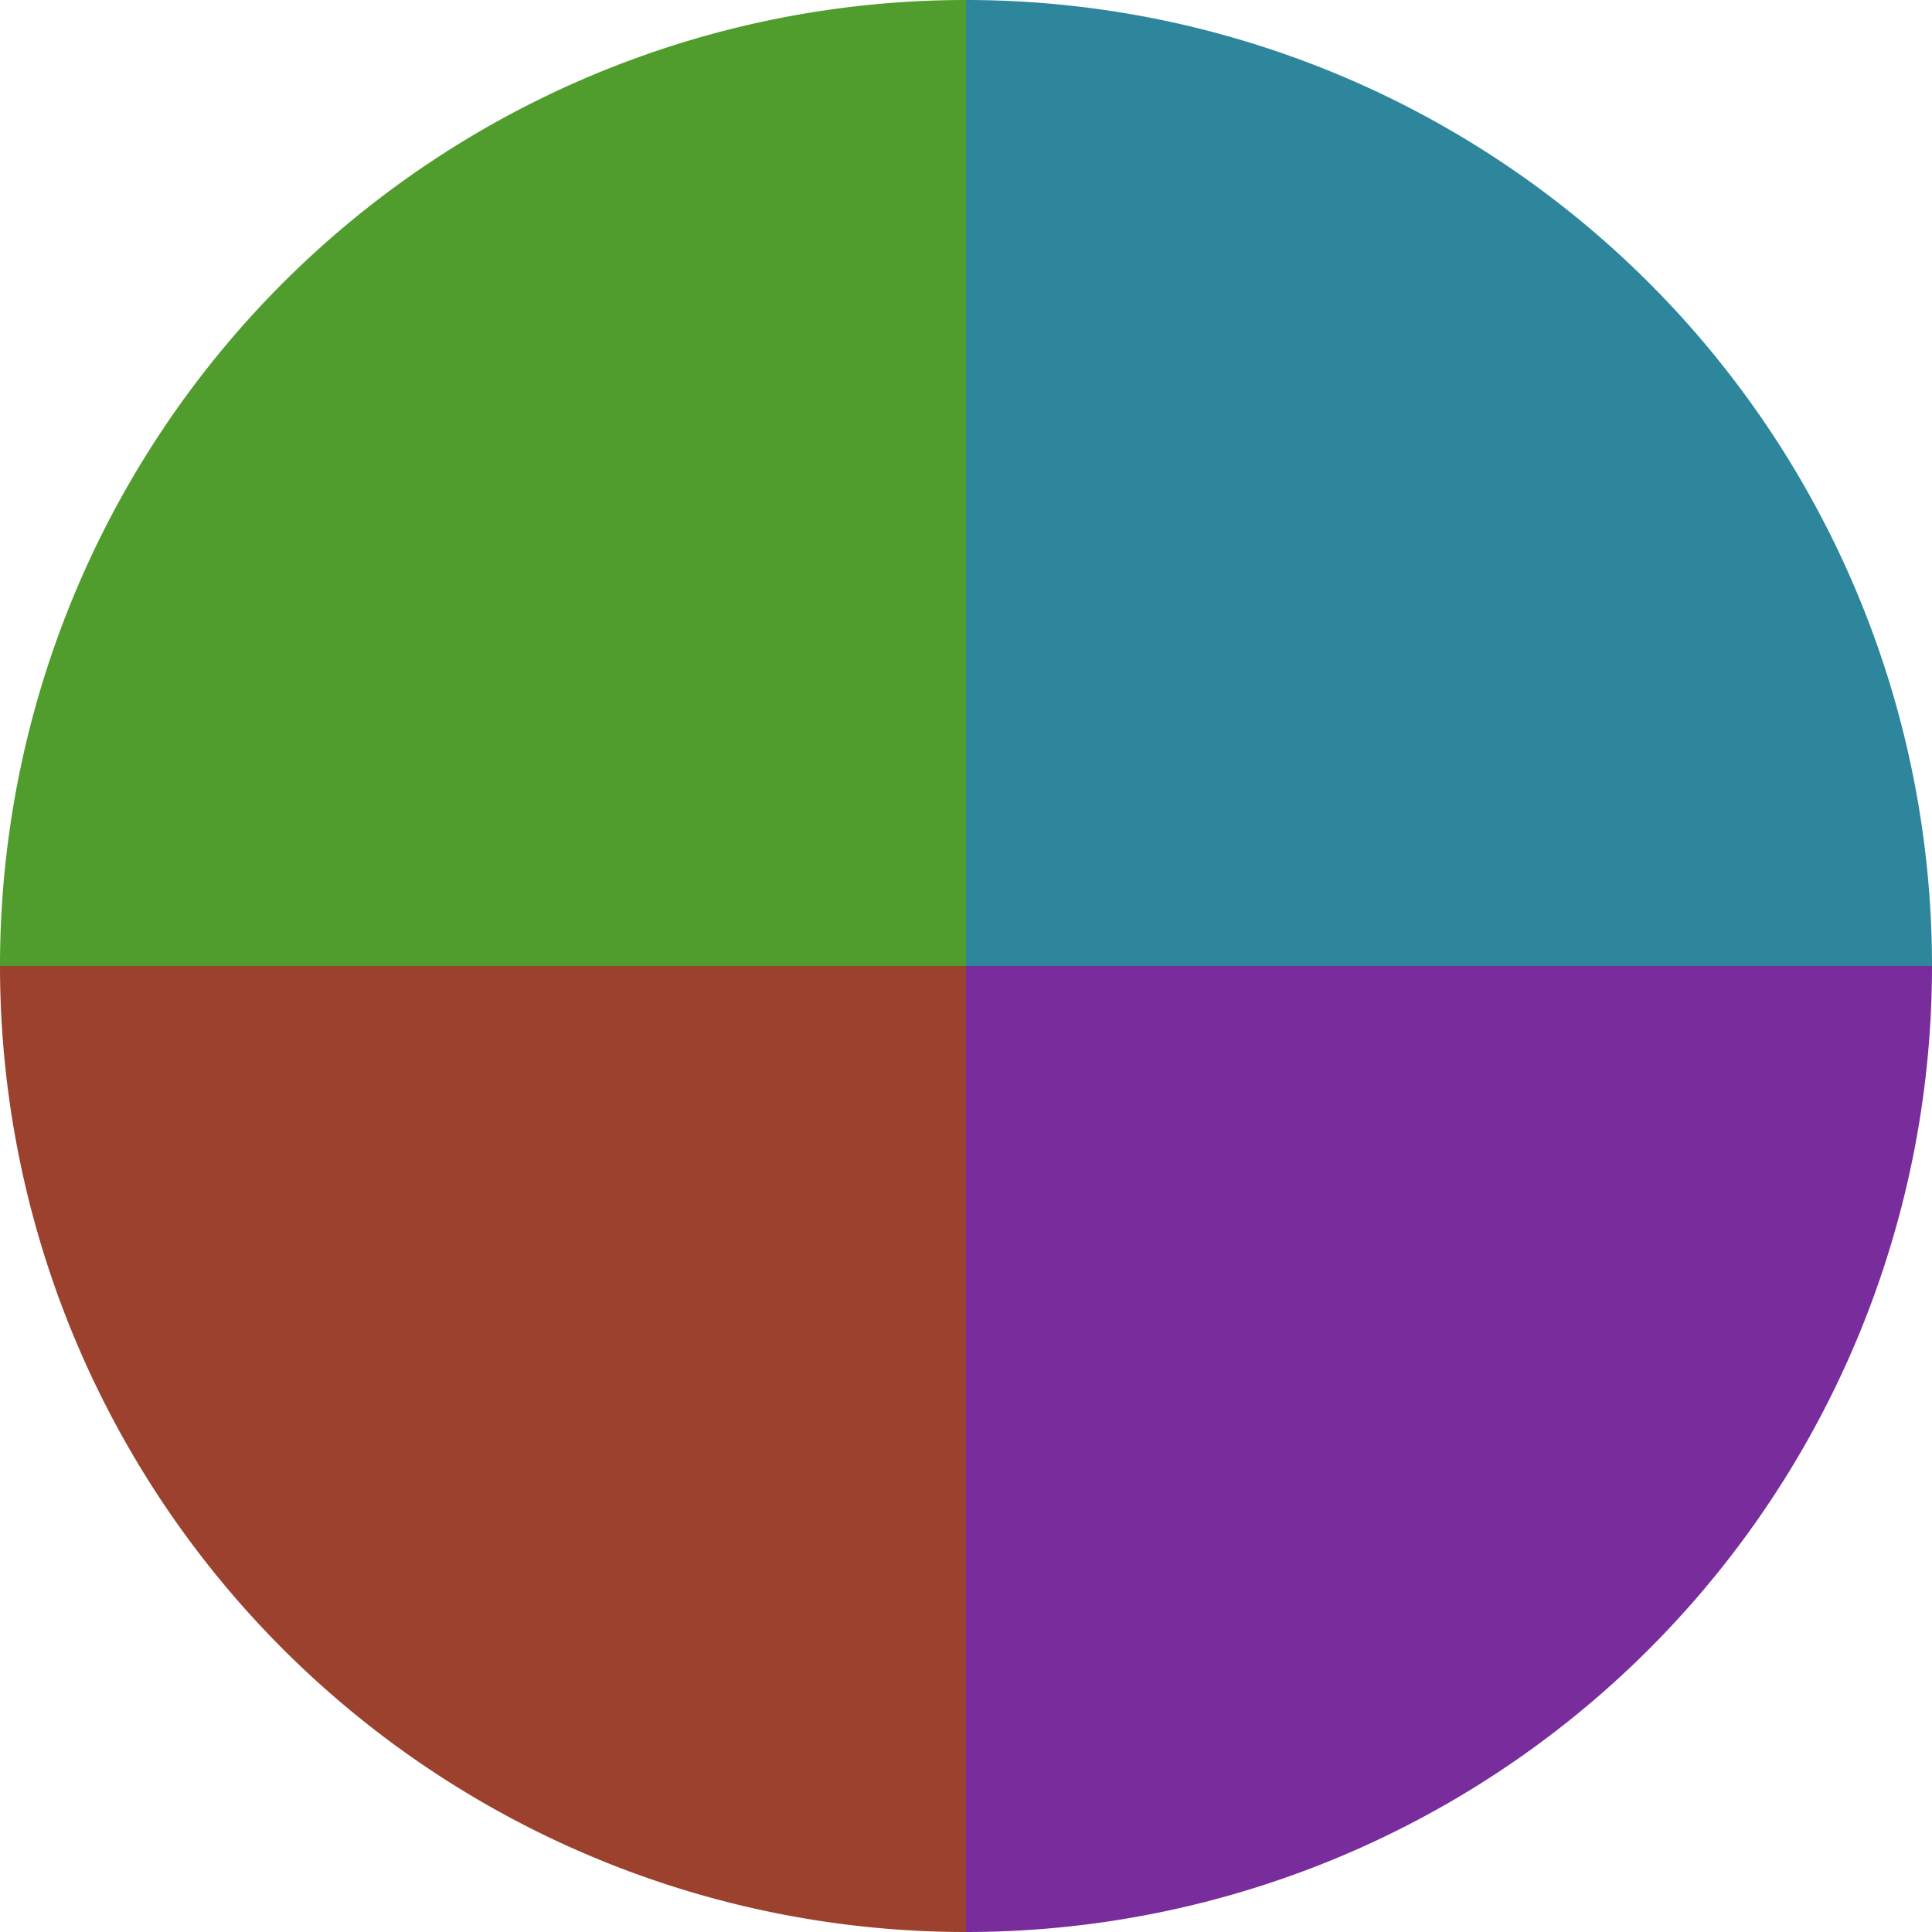 <?xml version="1.0" standalone="no"?>
<svg width="500" height="500" viewBox="-1 -1 2 2" xmlns="http://www.w3.org/2000/svg">
        <path d="M 0 -1 
             A 1,1 0 0,1 1 0             L 0,0
             z" fill="#2d869c" />
            <path d="M 1 0 
             A 1,1 0 0,1 0 1             L 0,0
             z" fill="#792d9c" />
            <path d="M 0 1 
             A 1,1 0 0,1 -1 0             L 0,0
             z" fill="#9c412d" />
            <path d="M -1 0 
             A 1,1 0 0,1 -0 -1             L 0,0
             z" fill="#509c2d" />
    </svg>
